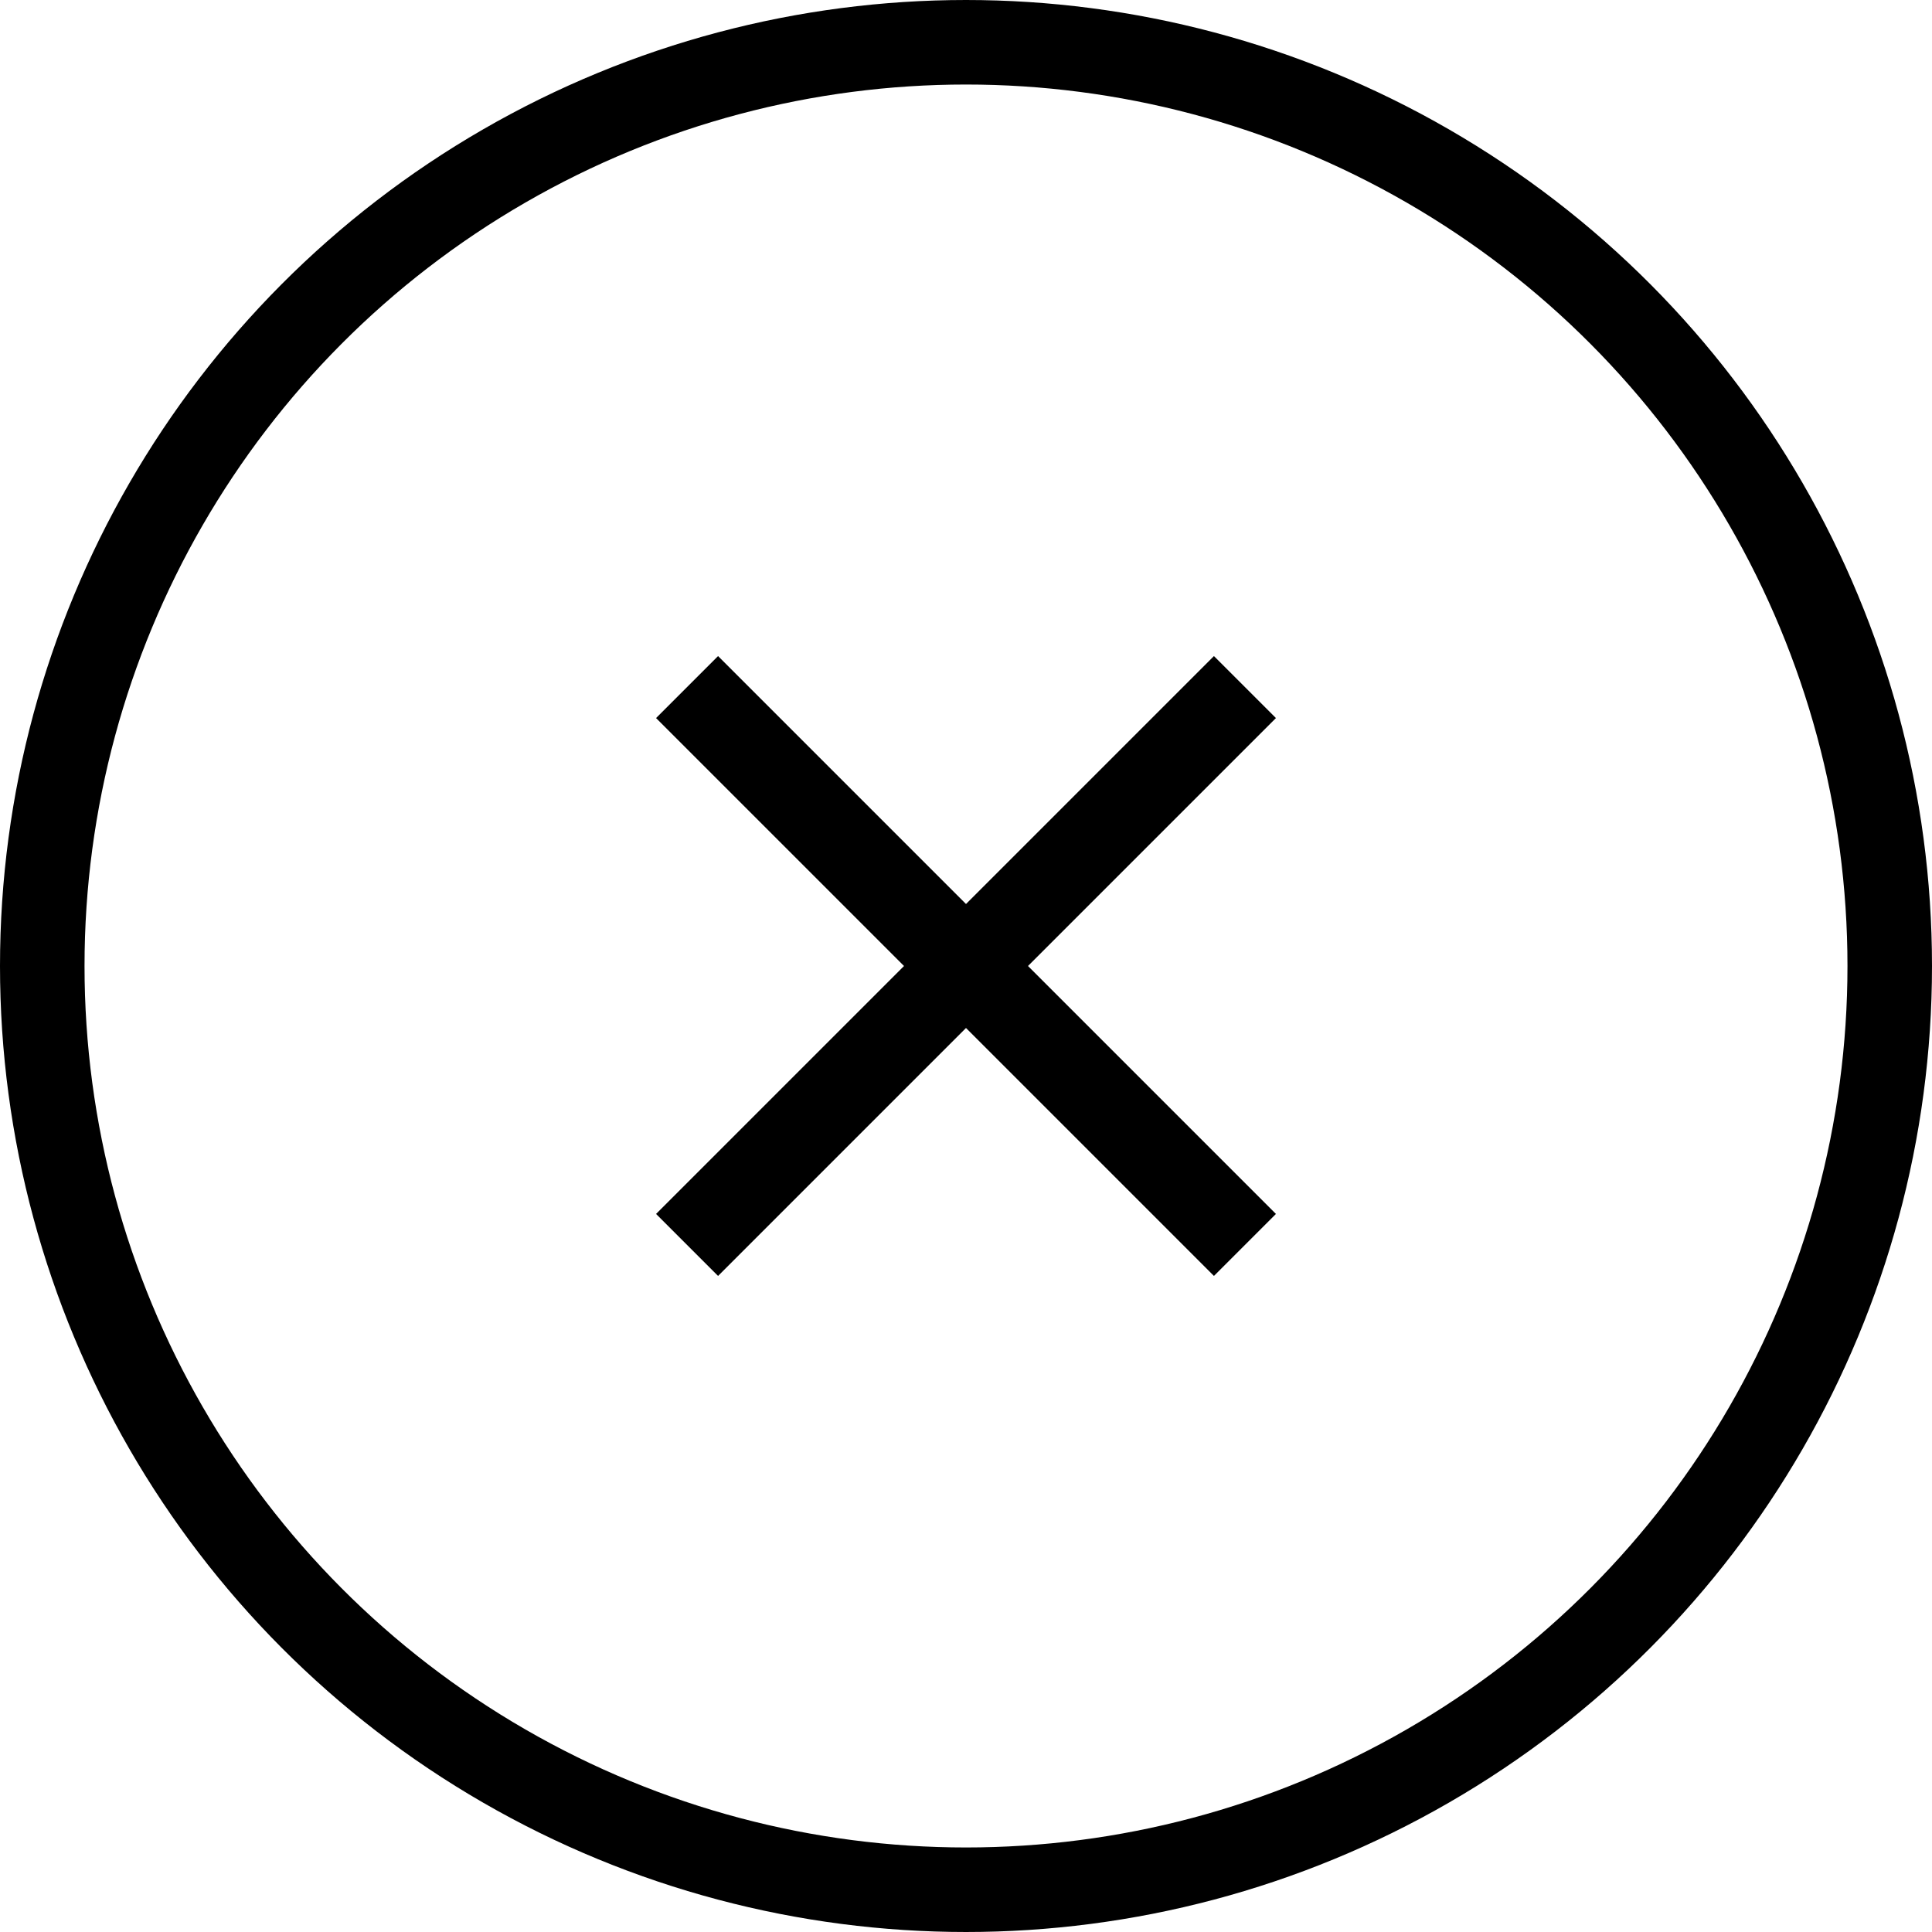 <?xml version="1.0" encoding="UTF-8"?>
<svg width="48px" height="48px" viewBox="0 0 48 48" version="1.1" xmlns="http://www.w3.org/2000/svg" xmlns:xlink="http://www.w3.org/1999/xlink">
    <!-- Generator: Sketch 53 (72520) - https://sketchapp.com -->
    <title>Group 2</title>
    <desc>Created with Sketch.</desc>
    <g id="pages" stroke="none" stroke-width="1" fill="none" fill-rule="evenodd">
        <g id="ACERCA-ARCHIVOS-ERROR" transform="translate(-696, -1260)">
            <g id="Group-2" transform="translate(696, 1260)">
                <circle id="Oval" stroke="#000000" stroke-width="2.1" cx="24" cy="24" r="22.95"></circle>
                <polygon id="Shape" fill="#000000" points="31.7 17.84 30.16 16.3 24 22.46 17.84 16.3 16.3 17.84 22.46 24 16.3 30.16 17.84 31.7 24 25.54 30.16 31.7 31.7 30.16 25.54 24"></polygon>
            </g>
        </g>
    </g>
</svg>